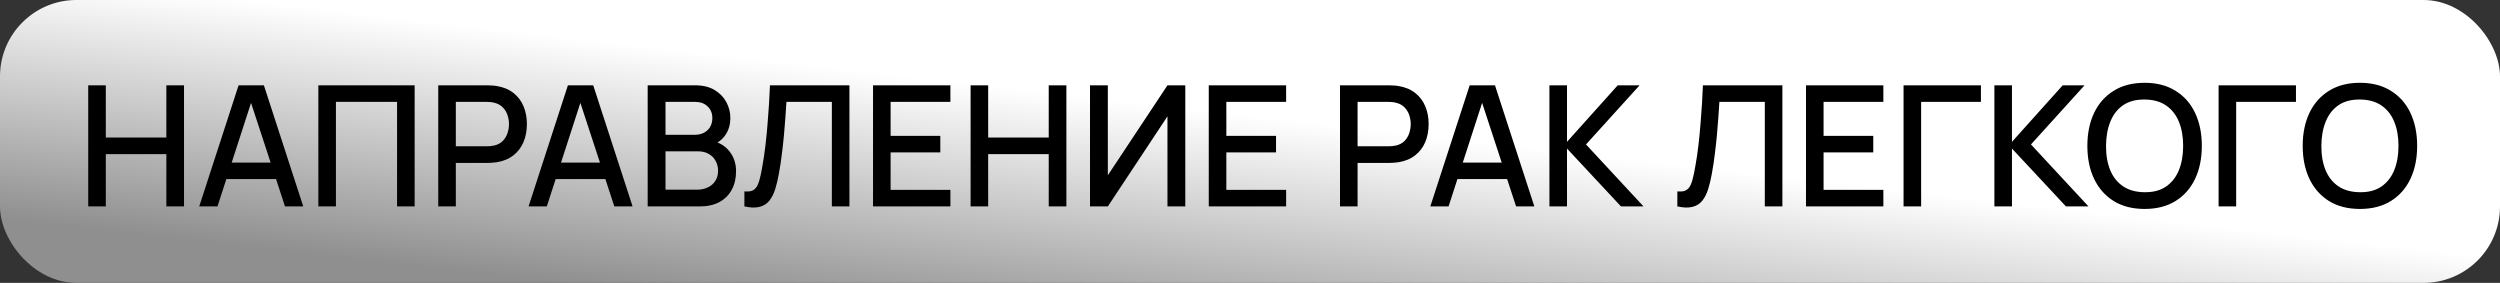 <?xml version="1.0" encoding="UTF-8"?> <svg xmlns="http://www.w3.org/2000/svg" width="327" height="37" viewBox="0 0 327 37" fill="none"><rect x="0" y="0" width="327" height="37" fill="#333333" stroke="none"/> <rect width="327" height="37" rx="10" fill="url(#paint0_linear_1415_1981)"></rect> <path d="M11.54 27V11.16H13.839V17.991H21.759V11.16H24.069V27H21.759V20.158H13.839V27H11.54ZM26.059 27L31.207 11.16H34.518L39.666 27H37.279L32.538 12.546H33.132L28.446 27H26.059ZM28.732 23.425V21.269H37.004V23.425H28.732ZM41.64 27V11.16H54.235V27H51.936V13.327H43.939V27H41.64ZM57.323 27V11.16H63.725C63.879 11.16 64.07 11.167 64.297 11.182C64.525 11.189 64.741 11.211 64.946 11.248C65.826 11.387 66.559 11.688 67.146 12.15C67.74 12.612 68.184 13.195 68.477 13.899C68.77 14.603 68.917 15.38 68.917 16.231C68.917 17.089 68.77 17.87 68.477 18.574C68.184 19.278 67.74 19.861 67.146 20.323C66.559 20.785 65.826 21.086 64.946 21.225C64.741 21.254 64.521 21.276 64.286 21.291C64.059 21.306 63.872 21.313 63.725 21.313H59.622V27H57.323ZM59.622 19.135H63.637C63.784 19.135 63.945 19.128 64.121 19.113C64.305 19.098 64.477 19.073 64.638 19.036C65.108 18.926 65.485 18.724 65.771 18.431C66.057 18.13 66.263 17.786 66.387 17.397C66.512 17.008 66.574 16.62 66.574 16.231C66.574 15.842 66.512 15.457 66.387 15.076C66.263 14.687 66.057 14.346 65.771 14.053C65.485 13.752 65.108 13.547 64.638 13.437C64.477 13.393 64.305 13.364 64.121 13.349C63.945 13.334 63.784 13.327 63.637 13.327H59.622V19.135ZM69.135 27L74.283 11.16H77.594L82.742 27H80.355L75.614 12.546H76.208L71.522 27H69.135ZM71.808 23.425V21.269H80.08V23.425H71.808ZM84.716 27V11.16H90.942C91.946 11.16 92.79 11.365 93.472 11.776C94.154 12.187 94.667 12.718 95.012 13.371C95.356 14.016 95.529 14.698 95.529 15.417C95.529 16.29 95.312 17.038 94.88 17.661C94.454 18.284 93.879 18.71 93.153 18.937L93.131 18.398C94.143 18.647 94.92 19.135 95.463 19.861C96.005 20.58 96.277 21.419 96.277 22.38C96.277 23.311 96.09 24.122 95.716 24.811C95.349 25.5 94.81 26.039 94.099 26.428C93.395 26.809 92.54 27 91.536 27H84.716ZM87.048 24.811H91.184C91.704 24.811 92.17 24.712 92.581 24.514C92.999 24.316 93.325 24.034 93.56 23.667C93.802 23.293 93.923 22.849 93.923 22.336C93.923 21.859 93.816 21.43 93.604 21.049C93.398 20.66 93.098 20.356 92.702 20.136C92.313 19.909 91.855 19.795 91.327 19.795H87.048V24.811ZM87.048 17.628H90.909C91.334 17.628 91.715 17.544 92.053 17.375C92.397 17.199 92.669 16.95 92.867 16.627C93.072 16.297 93.175 15.901 93.175 15.439C93.175 14.823 92.969 14.317 92.559 13.921C92.148 13.525 91.598 13.327 90.909 13.327H87.048V17.628ZM97.366 27V25.031C97.74 25.068 98.048 25.049 98.29 24.976C98.539 24.895 98.748 24.741 98.917 24.514C99.085 24.279 99.228 23.942 99.346 23.502C99.47 23.062 99.591 22.494 99.709 21.797C99.87 20.91 100.006 19.997 100.116 19.058C100.226 18.119 100.317 17.188 100.391 16.264C100.471 15.333 100.537 14.434 100.589 13.569C100.64 12.704 100.68 11.901 100.71 11.16H111.105V27H108.806V13.327H102.866C102.829 13.914 102.785 14.57 102.734 15.296C102.682 16.022 102.62 16.792 102.547 17.606C102.473 18.42 102.382 19.26 102.272 20.125C102.169 20.99 102.037 21.859 101.876 22.732C101.744 23.48 101.582 24.155 101.392 24.756C101.201 25.357 100.944 25.86 100.622 26.263C100.299 26.659 99.877 26.923 99.357 27.055C98.836 27.194 98.172 27.176 97.366 27ZM114.192 27V11.16H124.312V13.327H116.491V17.771H122.992V19.938H116.491V24.833H124.312V27H114.192ZM126.954 27V11.16H129.253V17.991H137.173V11.16H139.483V27H137.173V20.158H129.253V27H126.954ZM155.036 27H152.704V15.219L144.905 27H142.573V11.16H144.905V22.93L152.704 11.16H155.036V27ZM158.106 27V11.16H168.226V13.327H160.405V17.771H166.906V19.938H160.405V24.833H168.226V27H158.106ZM175.272 27V11.16H181.674C181.828 11.16 182.019 11.167 182.246 11.182C182.474 11.189 182.69 11.211 182.895 11.248C183.775 11.387 184.509 11.688 185.095 12.15C185.689 12.612 186.133 13.195 186.426 13.899C186.72 14.603 186.866 15.38 186.866 16.231C186.866 17.089 186.72 17.87 186.426 18.574C186.133 19.278 185.689 19.861 185.095 20.323C184.509 20.785 183.775 21.086 182.895 21.225C182.69 21.254 182.47 21.276 182.235 21.291C182.008 21.306 181.821 21.313 181.674 21.313H177.571V27H175.272ZM177.571 19.135H181.586C181.733 19.135 181.894 19.128 182.07 19.113C182.254 19.098 182.426 19.073 182.587 19.036C183.057 18.926 183.434 18.724 183.72 18.431C184.006 18.13 184.212 17.786 184.336 17.397C184.461 17.008 184.523 16.62 184.523 16.231C184.523 15.842 184.461 15.457 184.336 15.076C184.212 14.687 184.006 14.346 183.72 14.053C183.434 13.752 183.057 13.547 182.587 13.437C182.426 13.393 182.254 13.364 182.07 13.349C181.894 13.334 181.733 13.327 181.586 13.327H177.571V19.135ZM187.085 27L192.233 11.16H195.544L200.692 27H198.305L193.564 12.546H194.158L189.472 27H187.085ZM189.758 23.425V21.269H198.03V23.425H189.758ZM202.665 27V11.16H204.964V18.552L211.597 11.16H214.457L207.45 18.893L214.974 27H212.026L204.964 19.432V27H202.665ZM219.397 27V25.031C219.771 25.068 220.079 25.049 220.321 24.976C220.57 24.895 220.779 24.741 220.948 24.514C221.117 24.279 221.26 23.942 221.377 23.502C221.502 23.062 221.623 22.494 221.74 21.797C221.901 20.91 222.037 19.997 222.147 19.058C222.257 18.119 222.349 17.188 222.422 16.264C222.503 15.333 222.569 14.434 222.62 13.569C222.671 12.704 222.712 11.901 222.741 11.16H233.136V27H230.837V13.327H224.897C224.86 13.914 224.816 14.57 224.765 15.296C224.714 16.022 224.651 16.792 224.578 17.606C224.505 18.42 224.413 19.26 224.303 20.125C224.2 20.99 224.068 21.859 223.907 22.732C223.775 23.48 223.614 24.155 223.423 24.756C223.232 25.357 222.976 25.86 222.653 26.263C222.33 26.659 221.909 26.923 221.388 27.055C220.867 27.194 220.204 27.176 219.397 27ZM236.224 27V11.16H246.344V13.327H238.523V17.771H245.024V19.938H238.523V24.833H246.344V27H236.224ZM248.985 27V11.16H259.105V13.327H251.284V27H248.985ZM260.866 27V11.16H263.165V18.552L269.798 11.16H272.658L265.651 18.893L273.175 27H270.227L263.165 19.432V27H260.866ZM280.518 27.33C278.934 27.33 277.585 26.985 276.47 26.296C275.356 25.599 274.501 24.631 273.907 23.392C273.321 22.153 273.027 20.715 273.027 19.08C273.027 17.445 273.321 16.007 273.907 14.768C274.501 13.529 275.356 12.564 276.47 11.875C277.585 11.178 278.934 10.83 280.518 10.83C282.095 10.83 283.441 11.178 284.555 11.875C285.677 12.564 286.532 13.529 287.118 14.768C287.705 16.007 287.998 17.445 287.998 19.08C287.998 20.715 287.705 22.153 287.118 23.392C286.532 24.631 285.677 25.599 284.555 26.296C283.441 26.985 282.095 27.33 280.518 27.33ZM280.518 25.141C281.64 25.156 282.572 24.91 283.312 24.404C284.06 23.891 284.621 23.179 284.995 22.27C285.369 21.353 285.556 20.29 285.556 19.08C285.556 17.87 285.369 16.814 284.995 15.912C284.621 15.003 284.06 14.295 283.312 13.789C282.572 13.283 281.64 13.026 280.518 13.019C279.396 13.004 278.461 13.25 277.713 13.756C276.973 14.262 276.415 14.973 276.041 15.89C275.667 16.807 275.477 17.87 275.469 19.08C275.462 20.29 275.645 21.35 276.019 22.259C276.393 23.161 276.954 23.865 277.702 24.371C278.458 24.877 279.396 25.134 280.518 25.141ZM290.192 27V11.16H300.312V13.327H292.491V27H290.192ZM308.684 27.33C307.1 27.33 305.751 26.985 304.636 26.296C303.522 25.599 302.667 24.631 302.073 23.392C301.487 22.153 301.193 20.715 301.193 19.08C301.193 17.445 301.487 16.007 302.073 14.768C302.667 13.529 303.522 12.564 304.636 11.875C305.751 11.178 307.1 10.83 308.684 10.83C310.261 10.83 311.607 11.178 312.721 11.875C313.843 12.564 314.698 13.529 315.284 14.768C315.871 16.007 316.164 17.445 316.164 19.08C316.164 20.715 315.871 22.153 315.284 23.392C314.698 24.631 313.843 25.599 312.721 26.296C311.607 26.985 310.261 27.33 308.684 27.33ZM308.684 25.141C309.806 25.156 310.738 24.91 311.478 24.404C312.226 23.891 312.787 23.179 313.161 22.27C313.535 21.353 313.722 20.29 313.722 19.08C313.722 17.87 313.535 16.814 313.161 15.912C312.787 15.003 312.226 14.295 311.478 13.789C310.738 13.283 309.806 13.026 308.684 13.019C307.562 13.004 306.627 13.25 305.879 13.756C305.139 14.262 304.581 14.973 304.207 15.89C303.833 16.807 303.643 17.87 303.635 19.08C303.628 20.29 303.811 21.35 304.185 22.259C304.559 23.161 305.12 23.865 305.868 24.371C306.624 24.877 307.562 25.134 308.684 25.141Z" fill="black"></path> <defs> <linearGradient id="paint0_linear_1415_1981" x1="22.663" y1="31.196" x2="28.243" y2="-17.529" gradientUnits="userSpaceOnUse"> <stop stop-color="#8F8F8F"></stop> <stop offset="0.652" stop-color="white"></stop> </linearGradient> </defs> </svg> 